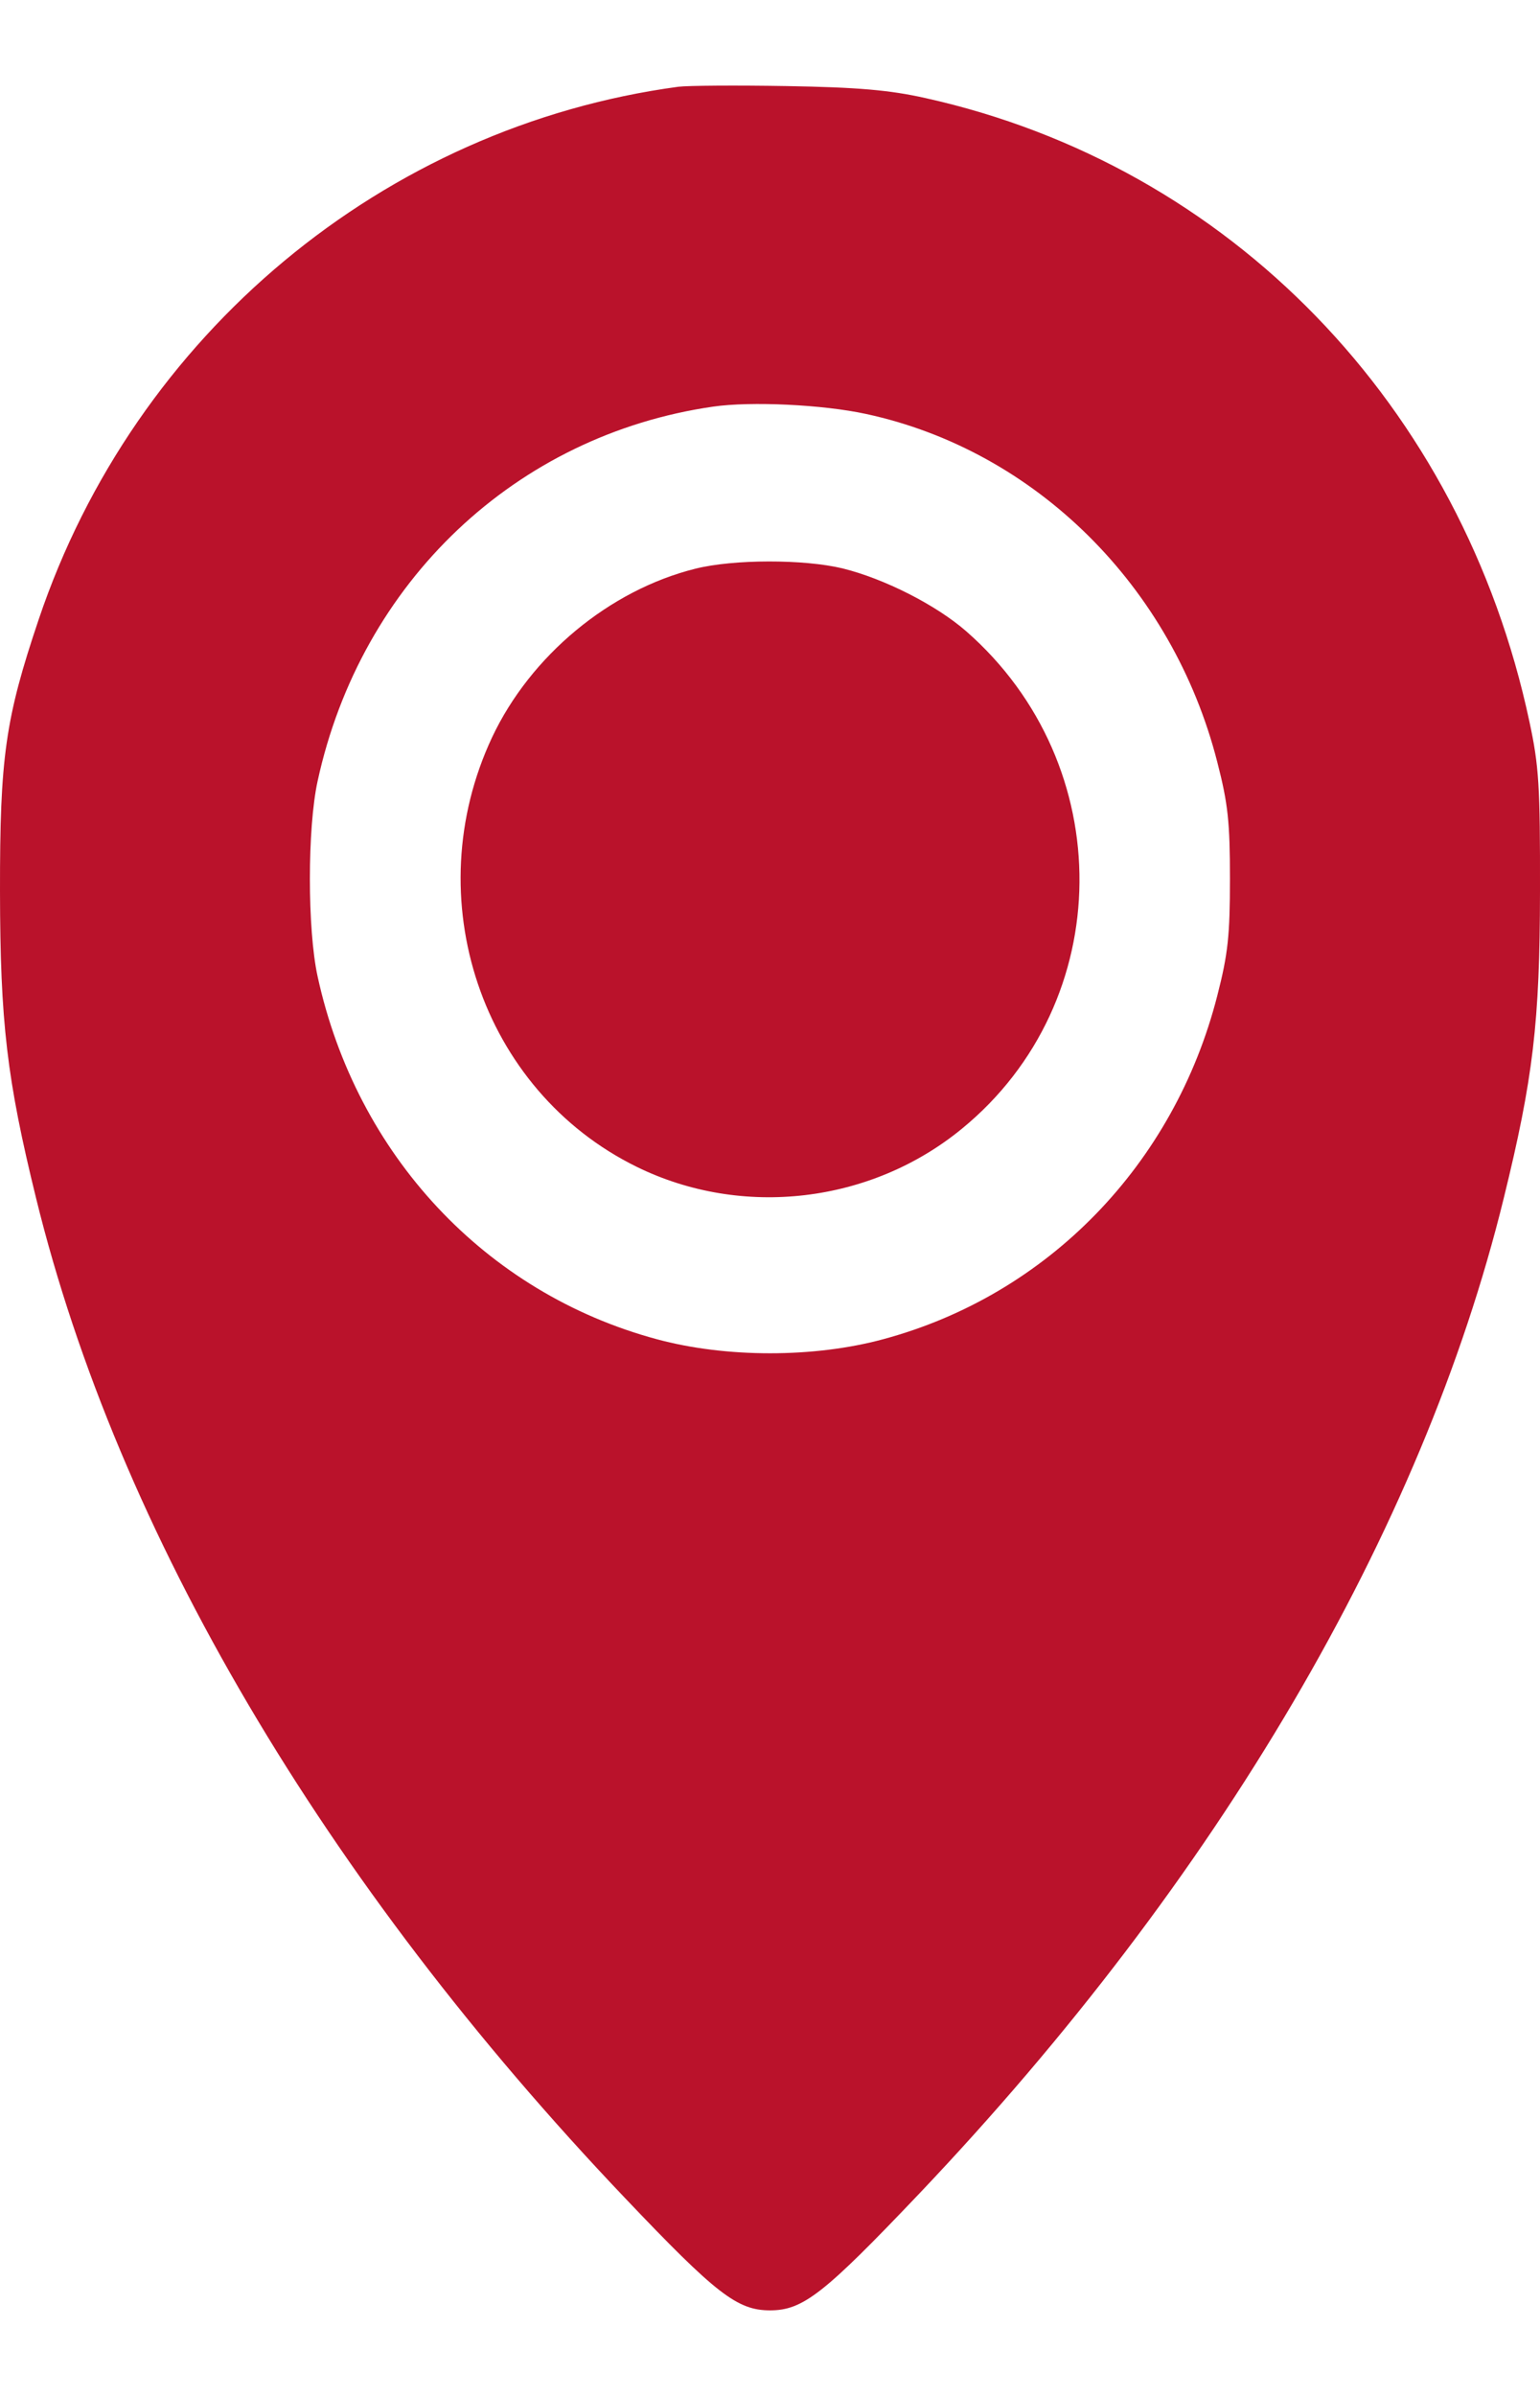 <svg width="9" height="14" viewBox="0 0 9 14" fill="none" xmlns="http://www.w3.org/2000/svg">
<path fill-rule="evenodd" clip-rule="evenodd" d="M3.964 0.507C2.244 0.739 0.787 1.953 0.226 3.62C0.031 4.199 -0.001 4.424 7.26122e-06 5.208C0.001 5.973 0.04 6.306 0.211 7.002C0.69 8.952 1.894 10.996 3.652 12.843C4.186 13.405 4.309 13.5 4.5 13.5C4.693 13.5 4.815 13.404 5.375 12.815C7.116 10.981 8.312 8.944 8.788 7.002C8.96 6.302 8.999 5.974 9 5.208C9.001 4.592 8.994 4.476 8.938 4.216C8.544 2.368 7.187 0.968 5.408 0.573C5.199 0.526 5.01 0.51 4.599 0.503C4.304 0.498 4.018 0.5 3.964 0.507ZM5.062 2.419C6.052 2.633 6.852 3.426 7.114 4.453C7.177 4.697 7.188 4.805 7.188 5.135C7.188 5.465 7.177 5.573 7.114 5.818C6.862 6.805 6.123 7.566 5.163 7.825C4.759 7.935 4.242 7.935 3.837 7.825C2.837 7.555 2.083 6.748 1.856 5.705C1.796 5.43 1.796 4.84 1.856 4.565C2.109 3.4 3.015 2.542 4.168 2.376C4.389 2.344 4.809 2.364 5.062 2.419ZM4.064 3.323C3.562 3.448 3.101 3.831 2.876 4.308C2.435 5.248 2.813 6.372 3.721 6.818C4.336 7.12 5.09 7.032 5.622 6.595C6.528 5.853 6.539 4.469 5.646 3.688C5.469 3.534 5.167 3.381 4.923 3.321C4.697 3.267 4.288 3.267 4.064 3.323Z" fill="#BA122B"/>
</svg>
